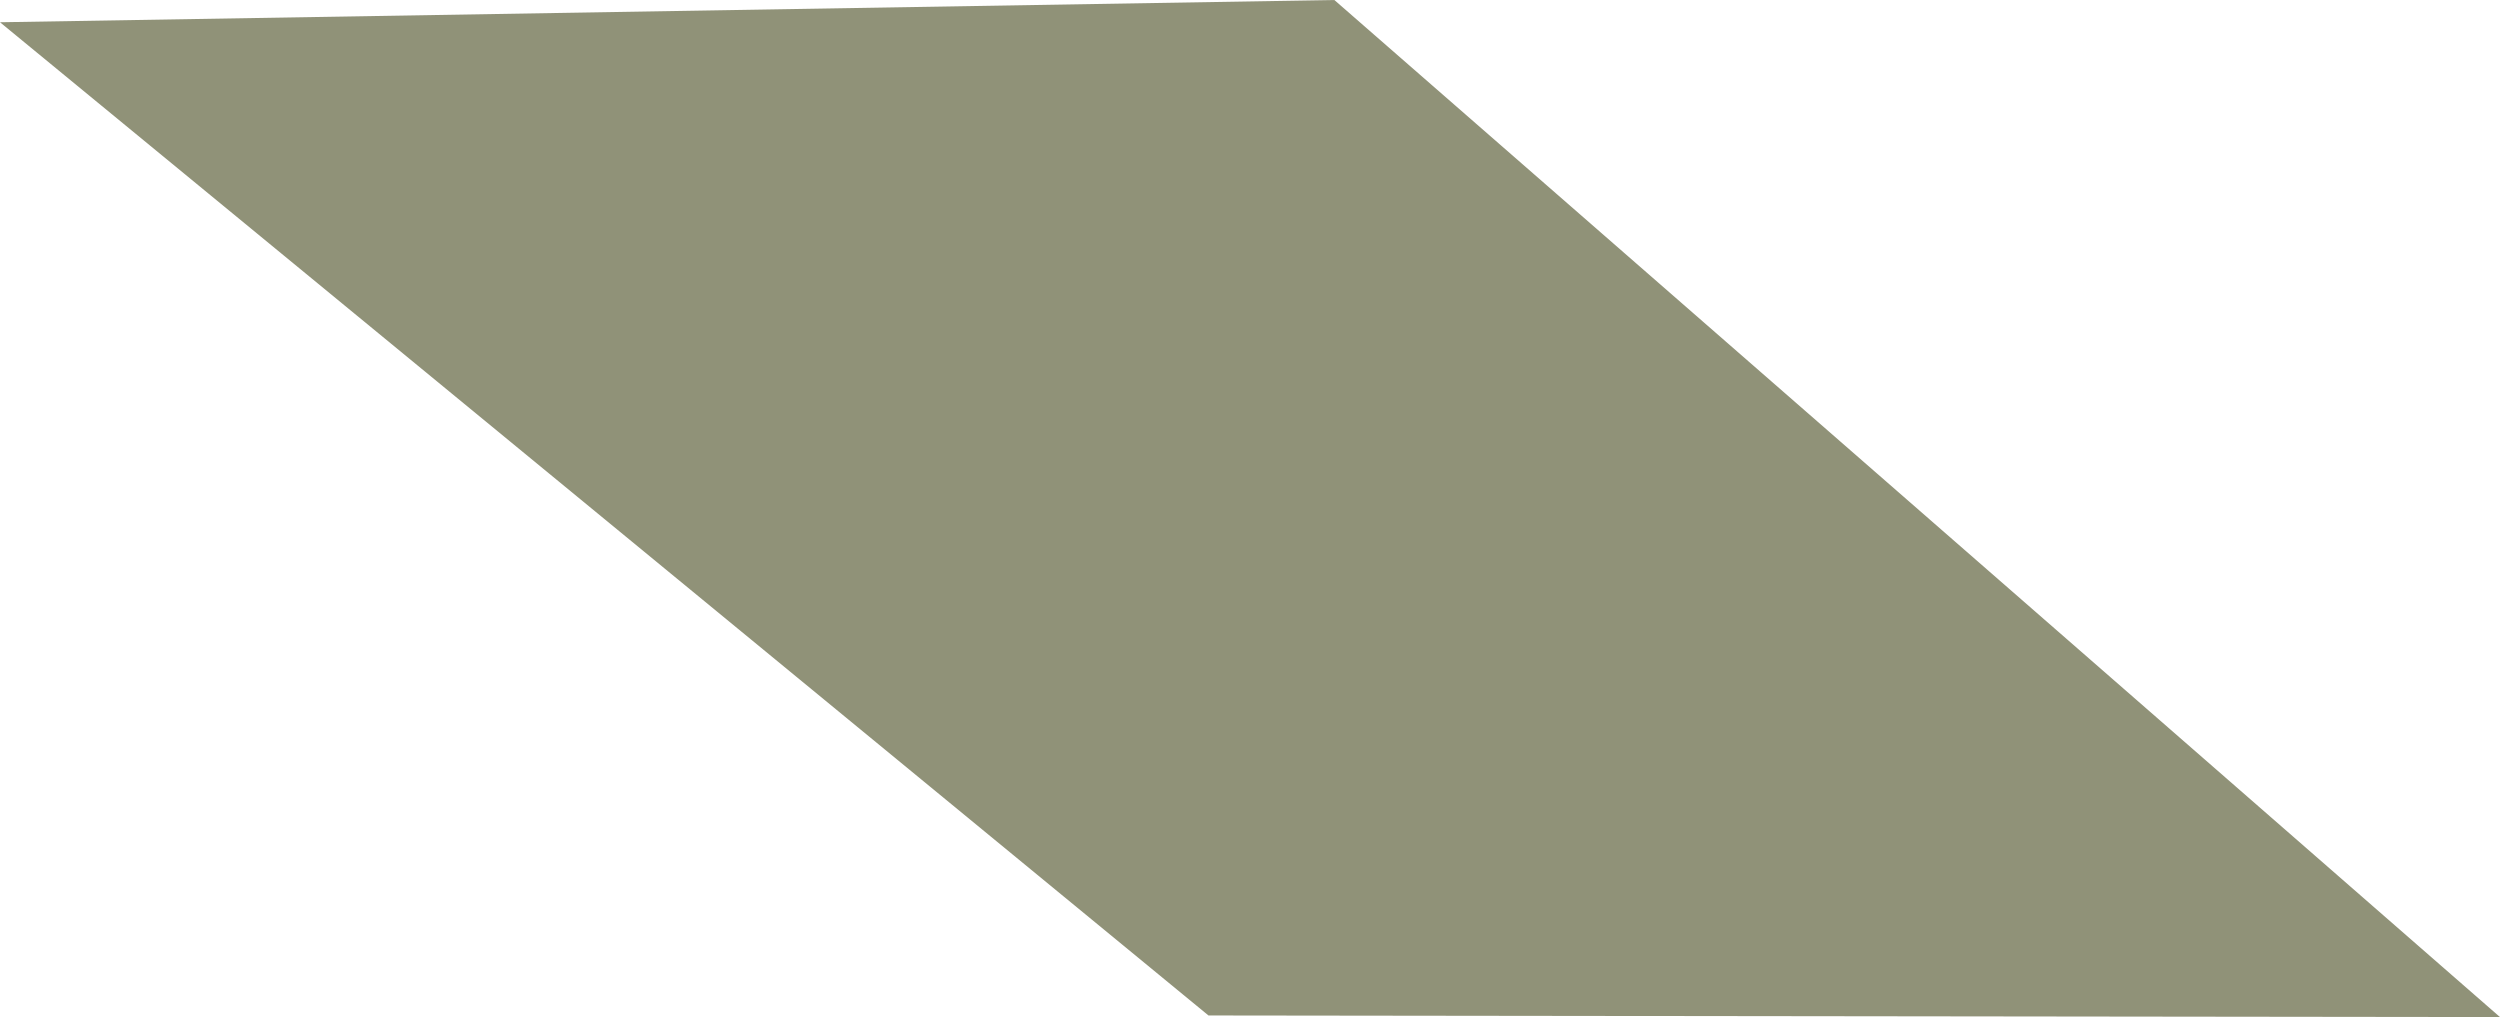 <?xml version="1.0" encoding="utf-8"?>
<!-- Generator: Adobe Illustrator 26.0.3, SVG Export Plug-In . SVG Version: 6.00 Build 0)  -->
<svg version="1.1" id="Layer_1" xmlns="http://www.w3.org/2000/svg" xmlns:xlink="http://www.w3.org/1999/xlink" x="0px" y="0px"
	 viewBox="0 0 2931.4 1192.6" style="enable-background:new 0 0 2931.4 1192.6;" xml:space="preserve">
<style type="text/css">
	.st0{fill:#909278;}
</style>
<g id="Layer_2_00000022557355546556158650000002909535529515821713_">
	<g id="Layer_1-2">
		<polygon class="st0" points="1564.6,0 0,26.1 1417,1190.7 2931.4,1192.6 		"/>
	</g>
</g>
</svg>
